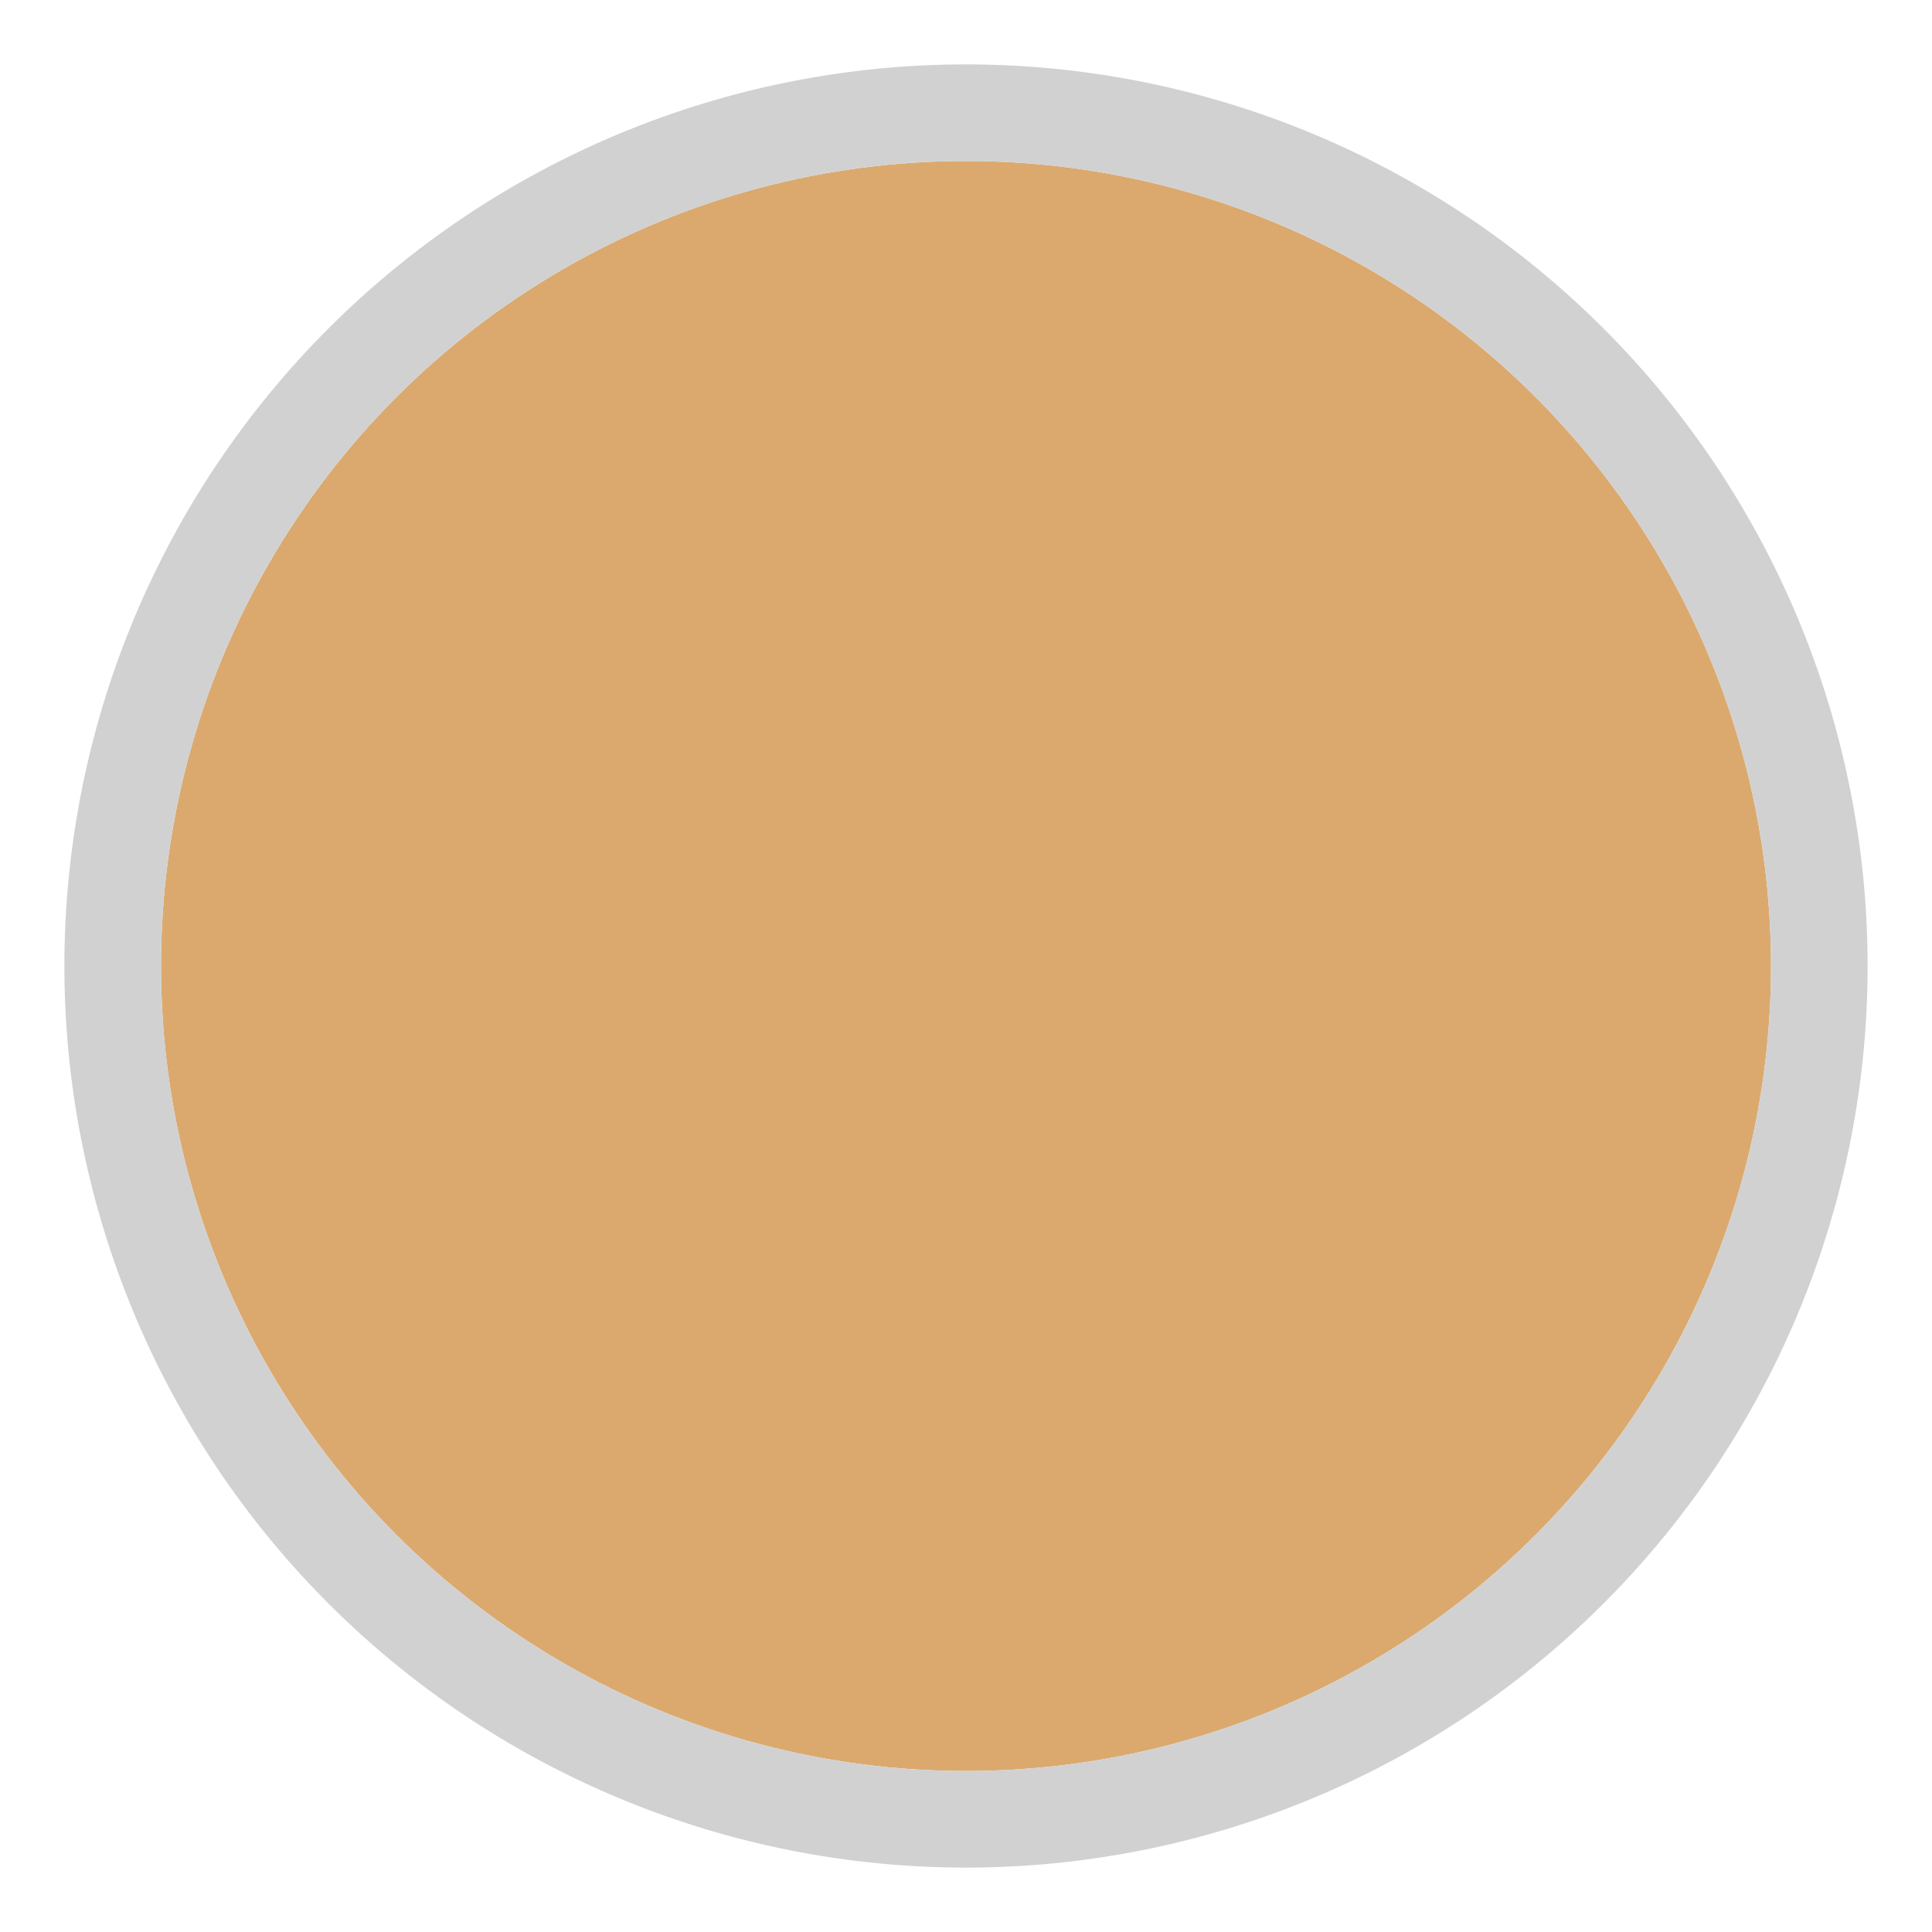 <svg id="Livello_1" data-name="Livello 1" xmlns="http://www.w3.org/2000/svg" xmlns:xlink="http://www.w3.org/1999/xlink" viewBox="0 0 30 30"><defs><style>.cls-1{fill:none;}.cls-2{clip-path:url(#clip-path);}.cls-3{fill:#ece5d3;}.cls-4{fill:#dba96e;}.cls-5{fill:#d1d1d1;}</style><clipPath id="clip-path"><circle class="cls-1" cx="465" cy="-35" r="12.5"/></clipPath></defs><g class="cls-2"><rect class="cls-3" x="-238.08" y="-607.96" width="1500" height="1000"/></g><circle class="cls-4" cx="15" cy="15" r="12.5"/><path class="cls-5" d="M15,2.5A12.5,12.5,0,1,1,2.5,15,12.5,12.5,0,0,1,15,2.5M15,1A14,14,0,1,0,29,15,14,14,0,0,0,15,1Z"/></svg>